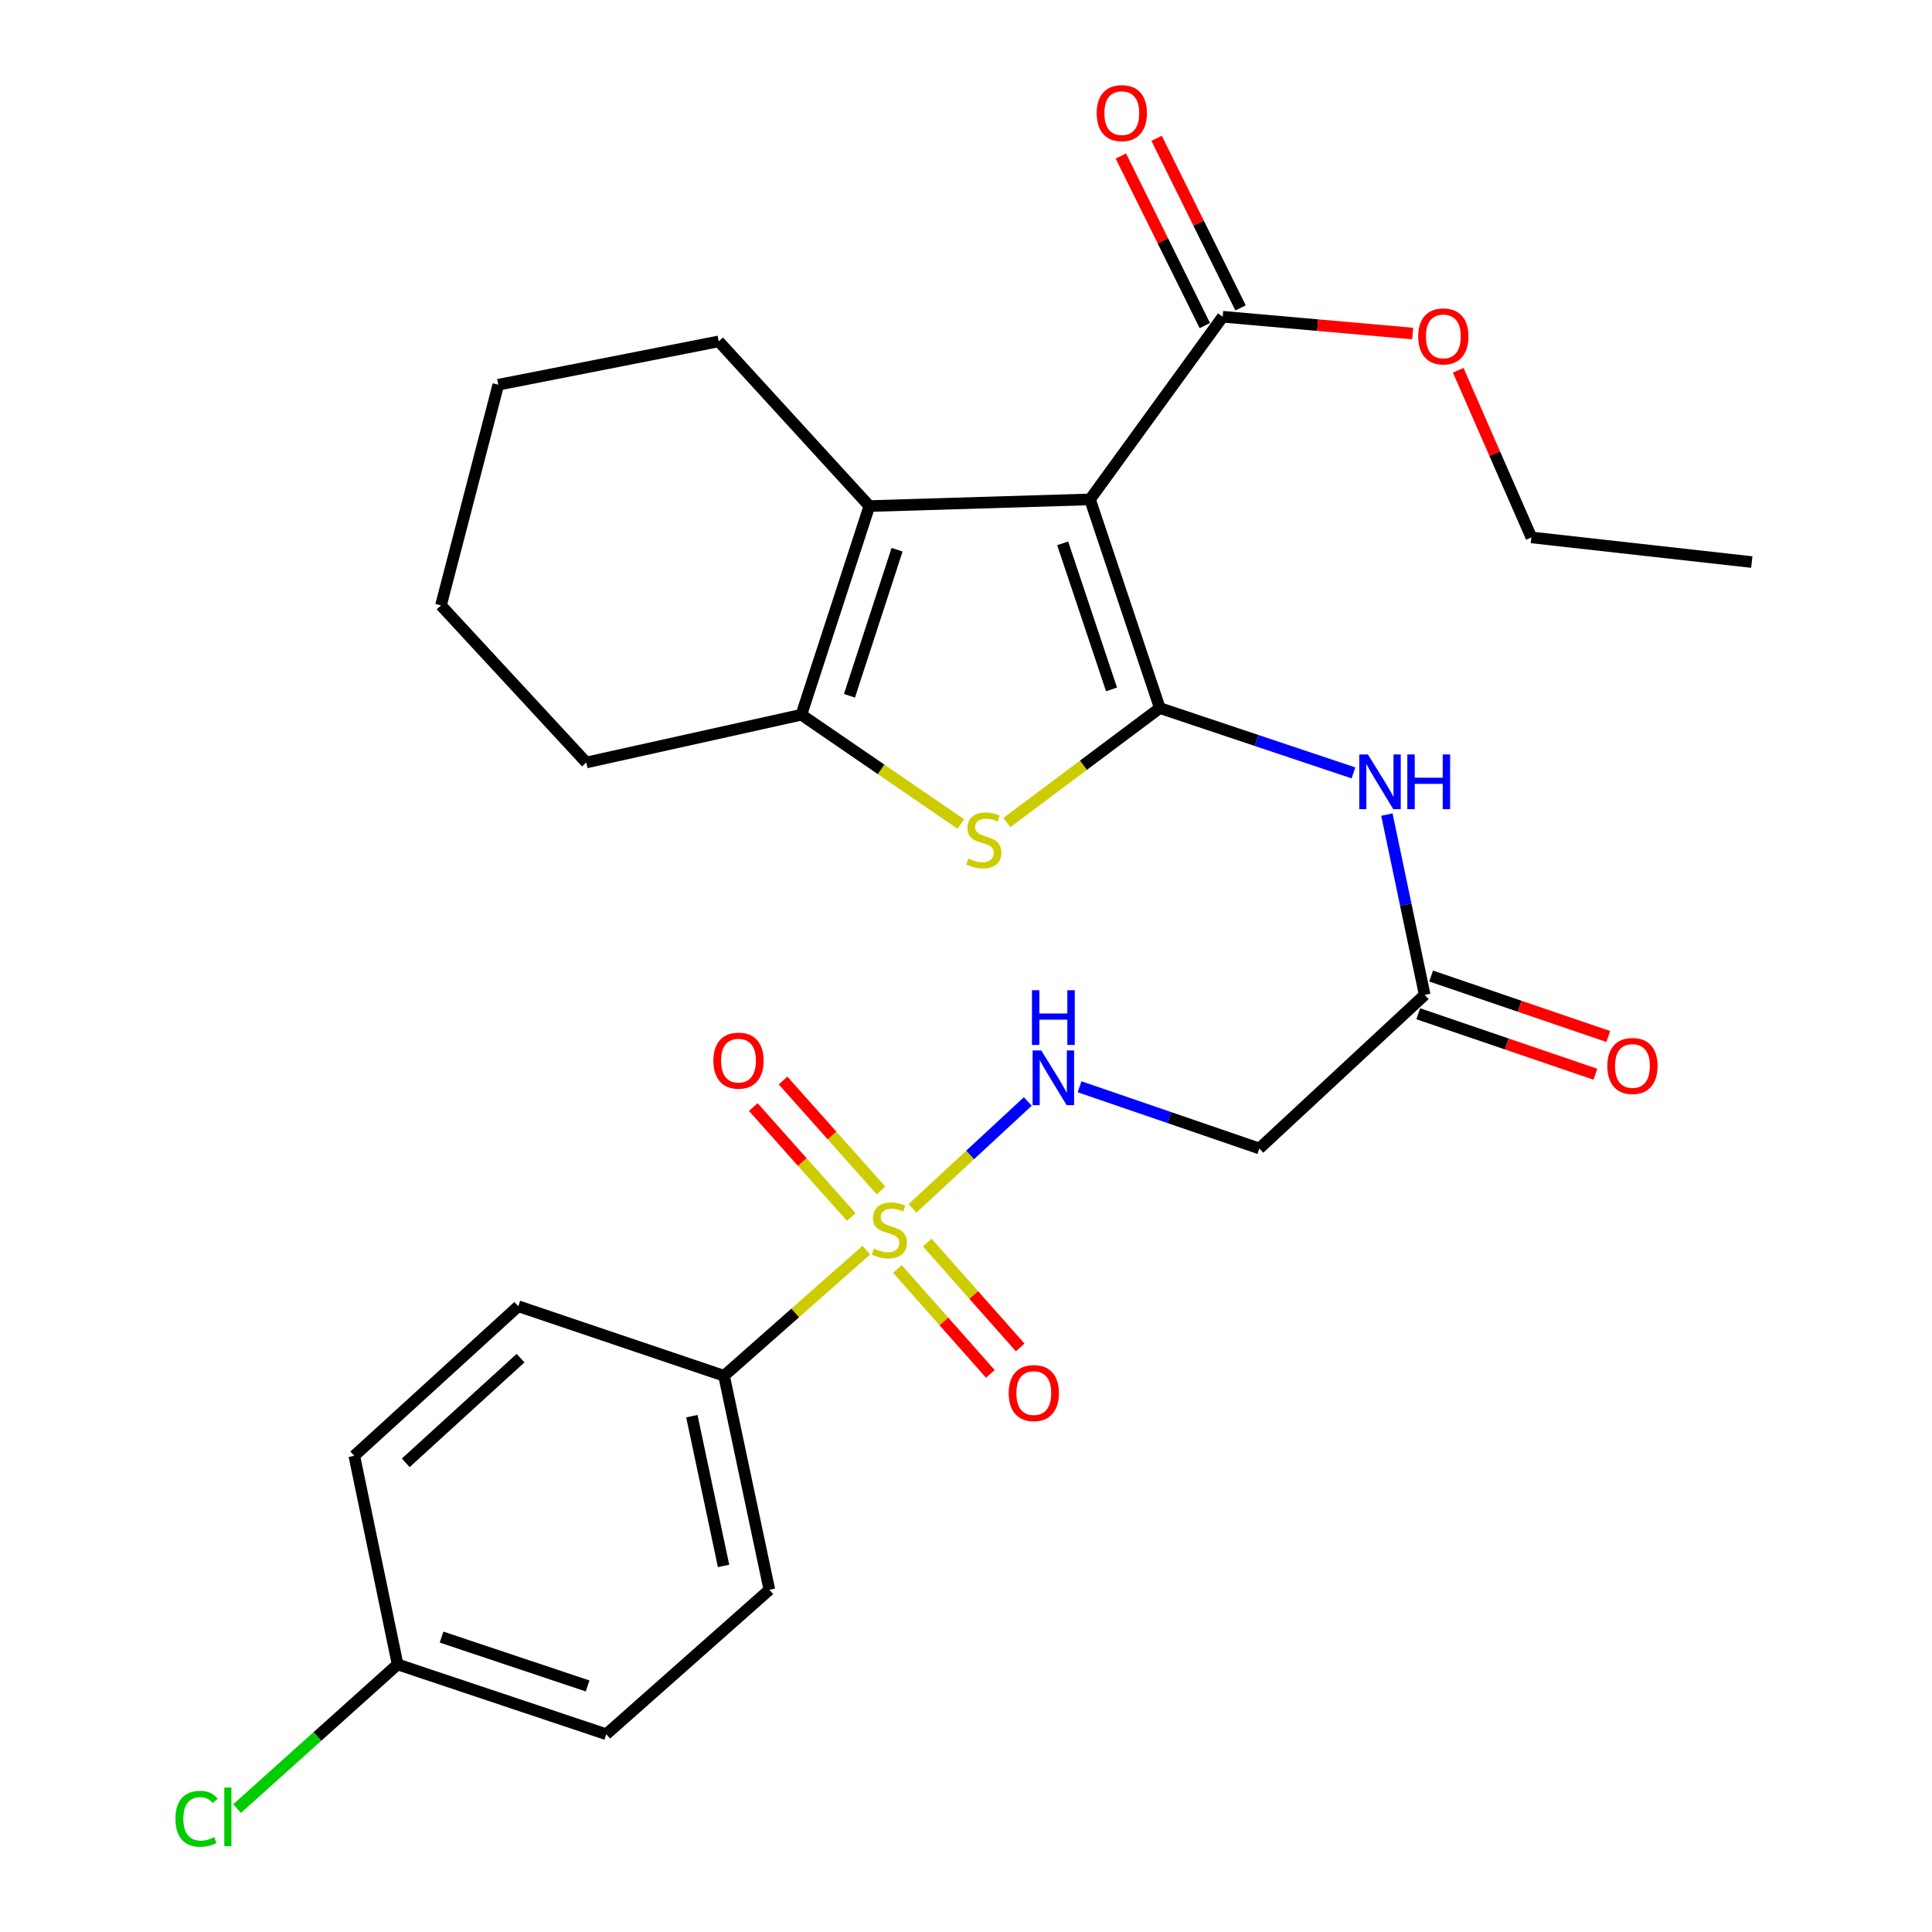 <?xml version='1.0' encoding='iso-8859-1'?>
<svg version='1.1' baseProfile='full'
              xmlns='http://www.w3.org/2000/svg'
                      xmlns:rdkit='http://www.rdkit.org/xml'
                      xmlns:xlink='http://www.w3.org/1999/xlink'
                  xml:space='preserve'
width='1000px' height='1000px' viewBox='0 0 1000 1000'>
<!-- END OF HEADER -->
<rect style='opacity:1.0;fill:#FFFFFF;stroke:none' width='1000' height='1000' x='0' y='0'> </rect>
<path class='bond-0' d='M 600.315,366.494 L 564.191,258.489' style='fill:none;fill-rule:evenodd;stroke:#000000;stroke-width:6px;stroke-linecap:butt;stroke-linejoin:miter;stroke-opacity:1' />
<path class='bond-0' d='M 575.327,356.839 L 550.04,281.236' style='fill:none;fill-rule:evenodd;stroke:#000000;stroke-width:6px;stroke-linecap:butt;stroke-linejoin:miter;stroke-opacity:1' />
<path class='bond-2' d='M 600.315,366.494 L 560.736,396.121' style='fill:none;fill-rule:evenodd;stroke:#000000;stroke-width:6px;stroke-linecap:butt;stroke-linejoin:miter;stroke-opacity:1' />
<path class='bond-2' d='M 560.736,396.121 L 521.156,425.747' style='fill:none;fill-rule:evenodd;stroke:#CCCC00;stroke-width:6px;stroke-linecap:butt;stroke-linejoin:miter;stroke-opacity:1' />
<path class='bond-5' d='M 600.315,366.494 L 650.432,383.275' style='fill:none;fill-rule:evenodd;stroke:#000000;stroke-width:6px;stroke-linecap:butt;stroke-linejoin:miter;stroke-opacity:1' />
<path class='bond-5' d='M 650.432,383.275 L 700.548,400.057' style='fill:none;fill-rule:evenodd;stroke:#0000FF;stroke-width:6px;stroke-linecap:butt;stroke-linejoin:miter;stroke-opacity:1' />
<path class='bond-3' d='M 564.191,258.489 L 449.984,261.94' style='fill:none;fill-rule:evenodd;stroke:#000000;stroke-width:6px;stroke-linecap:butt;stroke-linejoin:miter;stroke-opacity:1' />
<path class='bond-6' d='M 564.191,258.489 L 632.862,163.944' style='fill:none;fill-rule:evenodd;stroke:#000000;stroke-width:6px;stroke-linecap:butt;stroke-linejoin:miter;stroke-opacity:1' />
<path class='bond-1' d='M 472.31,625.446 L 502.151,597.782' style='fill:none;fill-rule:evenodd;stroke:#CCCC00;stroke-width:6px;stroke-linecap:butt;stroke-linejoin:miter;stroke-opacity:1' />
<path class='bond-1' d='M 502.151,597.782 L 531.992,570.117' style='fill:none;fill-rule:evenodd;stroke:#0000FF;stroke-width:6px;stroke-linecap:butt;stroke-linejoin:miter;stroke-opacity:1' />
<path class='bond-9' d='M 448.403,647.085 L 411.585,679.596' style='fill:none;fill-rule:evenodd;stroke:#CCCC00;stroke-width:6px;stroke-linecap:butt;stroke-linejoin:miter;stroke-opacity:1' />
<path class='bond-9' d='M 411.585,679.596 L 374.767,712.108' style='fill:none;fill-rule:evenodd;stroke:#000000;stroke-width:6px;stroke-linecap:butt;stroke-linejoin:miter;stroke-opacity:1' />
<path class='bond-11' d='M 456.025,616.199 L 430.667,587.74' style='fill:none;fill-rule:evenodd;stroke:#CCCC00;stroke-width:6px;stroke-linecap:butt;stroke-linejoin:miter;stroke-opacity:1' />
<path class='bond-11' d='M 430.667,587.74 L 405.31,559.282' style='fill:none;fill-rule:evenodd;stroke:#FF0000;stroke-width:6px;stroke-linecap:butt;stroke-linejoin:miter;stroke-opacity:1' />
<path class='bond-11' d='M 440.618,629.927 L 415.261,601.468' style='fill:none;fill-rule:evenodd;stroke:#CCCC00;stroke-width:6px;stroke-linecap:butt;stroke-linejoin:miter;stroke-opacity:1' />
<path class='bond-11' d='M 415.261,601.468 L 389.903,573.01' style='fill:none;fill-rule:evenodd;stroke:#FF0000;stroke-width:6px;stroke-linecap:butt;stroke-linejoin:miter;stroke-opacity:1' />
<path class='bond-12' d='M 464.511,656.824 L 488.551,683.972' style='fill:none;fill-rule:evenodd;stroke:#CCCC00;stroke-width:6px;stroke-linecap:butt;stroke-linejoin:miter;stroke-opacity:1' />
<path class='bond-12' d='M 488.551,683.972 L 512.591,711.119' style='fill:none;fill-rule:evenodd;stroke:#FF0000;stroke-width:6px;stroke-linecap:butt;stroke-linejoin:miter;stroke-opacity:1' />
<path class='bond-12' d='M 479.96,643.144 L 504,670.291' style='fill:none;fill-rule:evenodd;stroke:#CCCC00;stroke-width:6px;stroke-linecap:butt;stroke-linejoin:miter;stroke-opacity:1' />
<path class='bond-12' d='M 504,670.291 L 528.04,697.439' style='fill:none;fill-rule:evenodd;stroke:#FF0000;stroke-width:6px;stroke-linecap:butt;stroke-linejoin:miter;stroke-opacity:1' />
<path class='bond-4' d='M 497.289,426.488 L 456.039,398.216' style='fill:none;fill-rule:evenodd;stroke:#CCCC00;stroke-width:6px;stroke-linecap:butt;stroke-linejoin:miter;stroke-opacity:1' />
<path class='bond-4' d='M 456.039,398.216 L 414.789,369.945' style='fill:none;fill-rule:evenodd;stroke:#000000;stroke-width:6px;stroke-linecap:butt;stroke-linejoin:miter;stroke-opacity:1' />
<path class='bond-19' d='M 449.984,261.94 L 372.004,176.703' style='fill:none;fill-rule:evenodd;stroke:#000000;stroke-width:6px;stroke-linecap:butt;stroke-linejoin:miter;stroke-opacity:1' />
<path class='bond-28' d='M 449.984,261.94 L 414.789,369.945' style='fill:none;fill-rule:evenodd;stroke:#000000;stroke-width:6px;stroke-linecap:butt;stroke-linejoin:miter;stroke-opacity:1' />
<path class='bond-28' d='M 464.325,284.535 L 439.688,360.138' style='fill:none;fill-rule:evenodd;stroke:#000000;stroke-width:6px;stroke-linecap:butt;stroke-linejoin:miter;stroke-opacity:1' />
<path class='bond-22' d='M 414.789,369.945 L 303.459,394.662' style='fill:none;fill-rule:evenodd;stroke:#000000;stroke-width:6px;stroke-linecap:butt;stroke-linejoin:miter;stroke-opacity:1' />
<path class='bond-8' d='M 717.852,421.636 L 727.634,468.296' style='fill:none;fill-rule:evenodd;stroke:#0000FF;stroke-width:6px;stroke-linecap:butt;stroke-linejoin:miter;stroke-opacity:1' />
<path class='bond-8' d='M 727.634,468.296 L 737.416,514.957' style='fill:none;fill-rule:evenodd;stroke:#000000;stroke-width:6px;stroke-linecap:butt;stroke-linejoin:miter;stroke-opacity:1' />
<path class='bond-13' d='M 642.109,159.366 L 620.381,115.481' style='fill:none;fill-rule:evenodd;stroke:#000000;stroke-width:6px;stroke-linecap:butt;stroke-linejoin:miter;stroke-opacity:1' />
<path class='bond-13' d='M 620.381,115.481 L 598.654,71.597' style='fill:none;fill-rule:evenodd;stroke:#FF0000;stroke-width:6px;stroke-linecap:butt;stroke-linejoin:miter;stroke-opacity:1' />
<path class='bond-13' d='M 623.616,168.522 L 601.888,124.637' style='fill:none;fill-rule:evenodd;stroke:#000000;stroke-width:6px;stroke-linecap:butt;stroke-linejoin:miter;stroke-opacity:1' />
<path class='bond-13' d='M 601.888,124.637 L 580.16,80.753' style='fill:none;fill-rule:evenodd;stroke:#FF0000;stroke-width:6px;stroke-linecap:butt;stroke-linejoin:miter;stroke-opacity:1' />
<path class='bond-17' d='M 632.862,163.944 L 682.033,168.292' style='fill:none;fill-rule:evenodd;stroke:#000000;stroke-width:6px;stroke-linecap:butt;stroke-linejoin:miter;stroke-opacity:1' />
<path class='bond-17' d='M 682.033,168.292 L 731.203,172.641' style='fill:none;fill-rule:evenodd;stroke:#FF0000;stroke-width:6px;stroke-linecap:butt;stroke-linejoin:miter;stroke-opacity:1' />
<path class='bond-7' d='M 558.776,562.509 L 605.306,578.48' style='fill:none;fill-rule:evenodd;stroke:#0000FF;stroke-width:6px;stroke-linecap:butt;stroke-linejoin:miter;stroke-opacity:1' />
<path class='bond-7' d='M 605.306,578.48 L 651.836,594.45' style='fill:none;fill-rule:evenodd;stroke:#000000;stroke-width:6px;stroke-linecap:butt;stroke-linejoin:miter;stroke-opacity:1' />
<path class='bond-10' d='M 737.416,514.957 L 651.836,594.45' style='fill:none;fill-rule:evenodd;stroke:#000000;stroke-width:6px;stroke-linecap:butt;stroke-linejoin:miter;stroke-opacity:1' />
<path class='bond-14' d='M 734.083,524.721 L 779.93,540.372' style='fill:none;fill-rule:evenodd;stroke:#000000;stroke-width:6px;stroke-linecap:butt;stroke-linejoin:miter;stroke-opacity:1' />
<path class='bond-14' d='M 779.93,540.372 L 825.777,556.022' style='fill:none;fill-rule:evenodd;stroke:#FF0000;stroke-width:6px;stroke-linecap:butt;stroke-linejoin:miter;stroke-opacity:1' />
<path class='bond-14' d='M 740.75,505.192 L 786.597,520.843' style='fill:none;fill-rule:evenodd;stroke:#000000;stroke-width:6px;stroke-linecap:butt;stroke-linejoin:miter;stroke-opacity:1' />
<path class='bond-14' d='M 786.597,520.843 L 832.444,536.493' style='fill:none;fill-rule:evenodd;stroke:#FF0000;stroke-width:6px;stroke-linecap:butt;stroke-linejoin:miter;stroke-opacity:1' />
<path class='bond-15' d='M 374.767,712.108 L 398.223,822.864' style='fill:none;fill-rule:evenodd;stroke:#000000;stroke-width:6px;stroke-linecap:butt;stroke-linejoin:miter;stroke-opacity:1' />
<path class='bond-15' d='M 358.098,732.996 L 374.517,810.526' style='fill:none;fill-rule:evenodd;stroke:#000000;stroke-width:6px;stroke-linecap:butt;stroke-linejoin:miter;stroke-opacity:1' />
<path class='bond-16' d='M 374.767,712.108 L 268.264,676.11' style='fill:none;fill-rule:evenodd;stroke:#000000;stroke-width:6px;stroke-linecap:butt;stroke-linejoin:miter;stroke-opacity:1' />
<path class='bond-20' d='M 398.223,822.864 L 313.8,897.634' style='fill:none;fill-rule:evenodd;stroke:#000000;stroke-width:6px;stroke-linecap:butt;stroke-linejoin:miter;stroke-opacity:1' />
<path class='bond-21' d='M 268.264,676.11 L 183.383,753.517' style='fill:none;fill-rule:evenodd;stroke:#000000;stroke-width:6px;stroke-linecap:butt;stroke-linejoin:miter;stroke-opacity:1' />
<path class='bond-21' d='M 269.437,702.968 L 210.02,757.153' style='fill:none;fill-rule:evenodd;stroke:#000000;stroke-width:6px;stroke-linecap:butt;stroke-linejoin:miter;stroke-opacity:1' />
<path class='bond-24' d='M 754.773,191.645 L 773.706,234.904' style='fill:none;fill-rule:evenodd;stroke:#FF0000;stroke-width:6px;stroke-linecap:butt;stroke-linejoin:miter;stroke-opacity:1' />
<path class='bond-24' d='M 773.706,234.904 L 792.64,278.162' style='fill:none;fill-rule:evenodd;stroke:#000000;stroke-width:6px;stroke-linecap:butt;stroke-linejoin:miter;stroke-opacity:1' />
<path class='bond-18' d='M 205.807,861.51 L 183.383,753.517' style='fill:none;fill-rule:evenodd;stroke:#000000;stroke-width:6px;stroke-linecap:butt;stroke-linejoin:miter;stroke-opacity:1' />
<path class='bond-23' d='M 205.807,861.51 L 164.266,898.812' style='fill:none;fill-rule:evenodd;stroke:#000000;stroke-width:6px;stroke-linecap:butt;stroke-linejoin:miter;stroke-opacity:1' />
<path class='bond-23' d='M 164.266,898.812 L 122.726,936.115' style='fill:none;fill-rule:evenodd;stroke:#00CC00;stroke-width:6px;stroke-linecap:butt;stroke-linejoin:miter;stroke-opacity:1' />
<path class='bond-30' d='M 205.807,861.51 L 313.8,897.634' style='fill:none;fill-rule:evenodd;stroke:#000000;stroke-width:6px;stroke-linecap:butt;stroke-linejoin:miter;stroke-opacity:1' />
<path class='bond-30' d='M 228.552,847.359 L 304.147,872.645' style='fill:none;fill-rule:evenodd;stroke:#000000;stroke-width:6px;stroke-linecap:butt;stroke-linejoin:miter;stroke-opacity:1' />
<path class='bond-25' d='M 372.004,176.703 L 257.912,199.139' style='fill:none;fill-rule:evenodd;stroke:#000000;stroke-width:6px;stroke-linecap:butt;stroke-linejoin:miter;stroke-opacity:1' />
<path class='bond-26' d='M 303.459,394.662 L 228.242,313.357' style='fill:none;fill-rule:evenodd;stroke:#000000;stroke-width:6px;stroke-linecap:butt;stroke-linejoin:miter;stroke-opacity:1' />
<path class='bond-27' d='M 792.64,278.162 L 906.721,290.922' style='fill:none;fill-rule:evenodd;stroke:#000000;stroke-width:6px;stroke-linecap:butt;stroke-linejoin:miter;stroke-opacity:1' />
<path class='bond-29' d='M 257.912,199.139 L 228.242,313.357' style='fill:none;fill-rule:evenodd;stroke:#000000;stroke-width:6px;stroke-linecap:butt;stroke-linejoin:miter;stroke-opacity:1' />
<path  class='atom-2' d='M 452.336 646.267
Q 452.656 646.387, 453.976 646.947
Q 455.296 647.507, 456.736 647.867
Q 458.216 648.187, 459.656 648.187
Q 462.336 648.187, 463.896 646.907
Q 465.456 645.587, 465.456 643.307
Q 465.456 641.747, 464.656 640.787
Q 463.896 639.827, 462.696 639.307
Q 461.496 638.787, 459.496 638.187
Q 456.976 637.427, 455.456 636.707
Q 453.976 635.987, 452.896 634.467
Q 451.856 632.947, 451.856 630.387
Q 451.856 626.827, 454.256 624.627
Q 456.696 622.427, 461.496 622.427
Q 464.776 622.427, 468.496 623.987
L 467.576 627.067
Q 464.176 625.667, 461.616 625.667
Q 458.856 625.667, 457.336 626.827
Q 455.816 627.947, 455.856 629.907
Q 455.856 631.427, 456.616 632.347
Q 457.416 633.267, 458.536 633.787
Q 459.696 634.307, 461.616 634.907
Q 464.176 635.707, 465.696 636.507
Q 467.216 637.307, 468.296 638.947
Q 469.416 640.547, 469.416 643.307
Q 469.416 647.227, 466.776 649.347
Q 464.176 651.427, 459.816 651.427
Q 457.296 651.427, 455.376 650.867
Q 453.496 650.347, 451.256 649.427
L 452.336 646.267
' fill='#CCCC00'/>
<path  class='atom-3' d='M 501.232 444.392
Q 501.552 444.512, 502.872 445.072
Q 504.192 445.632, 505.632 445.992
Q 507.112 446.312, 508.552 446.312
Q 511.232 446.312, 512.792 445.032
Q 514.352 443.712, 514.352 441.432
Q 514.352 439.872, 513.552 438.912
Q 512.792 437.952, 511.592 437.432
Q 510.392 436.912, 508.392 436.312
Q 505.872 435.552, 504.352 434.832
Q 502.872 434.112, 501.792 432.592
Q 500.752 431.072, 500.752 428.512
Q 500.752 424.952, 503.152 422.752
Q 505.592 420.552, 510.392 420.552
Q 513.672 420.552, 517.392 422.112
L 516.472 425.192
Q 513.072 423.792, 510.512 423.792
Q 507.752 423.792, 506.232 424.952
Q 504.712 426.072, 504.752 428.032
Q 504.752 429.552, 505.512 430.472
Q 506.312 431.392, 507.432 431.912
Q 508.592 432.432, 510.512 433.032
Q 513.072 433.832, 514.592 434.632
Q 516.112 435.432, 517.192 437.072
Q 518.312 438.672, 518.312 441.432
Q 518.312 445.352, 515.672 447.472
Q 513.072 449.552, 508.712 449.552
Q 506.192 449.552, 504.272 448.992
Q 502.392 448.472, 500.152 447.552
L 501.232 444.392
' fill='#CCCC00'/>
<path  class='atom-6' d='M 708.033 390.499
L 717.313 405.499
Q 718.233 406.979, 719.713 409.659
Q 721.193 412.339, 721.273 412.499
L 721.273 390.499
L 725.033 390.499
L 725.033 418.819
L 721.153 418.819
L 711.193 402.419
Q 710.033 400.499, 708.793 398.299
Q 707.593 396.099, 707.233 395.419
L 707.233 418.819
L 703.553 418.819
L 703.553 390.499
L 708.033 390.499
' fill='#0000FF'/>
<path  class='atom-6' d='M 728.433 390.499
L 732.273 390.499
L 732.273 402.539
L 746.753 402.539
L 746.753 390.499
L 750.593 390.499
L 750.593 418.819
L 746.753 418.819
L 746.753 405.739
L 732.273 405.739
L 732.273 418.819
L 728.433 418.819
L 728.433 390.499
' fill='#0000FF'/>
<path  class='atom-8' d='M 538.958 543.696
L 548.238 558.696
Q 549.158 560.176, 550.638 562.856
Q 552.118 565.536, 552.198 565.696
L 552.198 543.696
L 555.958 543.696
L 555.958 572.016
L 552.078 572.016
L 542.118 555.616
Q 540.958 553.696, 539.718 551.496
Q 538.518 549.296, 538.158 548.616
L 538.158 572.016
L 534.478 572.016
L 534.478 543.696
L 538.958 543.696
' fill='#0000FF'/>
<path  class='atom-8' d='M 534.138 512.544
L 537.978 512.544
L 537.978 524.584
L 552.458 524.584
L 552.458 512.544
L 556.298 512.544
L 556.298 540.864
L 552.458 540.864
L 552.458 527.784
L 537.978 527.784
L 537.978 540.864
L 534.138 540.864
L 534.138 512.544
' fill='#0000FF'/>
<path  class='atom-12' d='M 369.242 548.982
Q 369.242 542.182, 372.602 538.382
Q 375.962 534.582, 382.242 534.582
Q 388.522 534.582, 391.882 538.382
Q 395.242 542.182, 395.242 548.982
Q 395.242 555.862, 391.842 559.782
Q 388.442 563.662, 382.242 563.662
Q 376.002 563.662, 372.602 559.782
Q 369.242 555.902, 369.242 548.982
M 382.242 560.462
Q 386.562 560.462, 388.882 557.582
Q 391.242 554.662, 391.242 548.982
Q 391.242 543.422, 388.882 540.622
Q 386.562 537.782, 382.242 537.782
Q 377.922 537.782, 375.562 540.582
Q 373.242 543.382, 373.242 548.982
Q 373.242 554.702, 375.562 557.582
Q 377.922 560.462, 382.242 560.462
' fill='#FF0000'/>
<path  class='atom-13' d='M 522.095 721.05
Q 522.095 714.25, 525.455 710.45
Q 528.815 706.65, 535.095 706.65
Q 541.375 706.65, 544.735 710.45
Q 548.095 714.25, 548.095 721.05
Q 548.095 727.93, 544.695 731.85
Q 541.295 735.73, 535.095 735.73
Q 528.855 735.73, 525.455 731.85
Q 522.095 727.97, 522.095 721.05
M 535.095 732.53
Q 539.415 732.53, 541.735 729.65
Q 544.095 726.73, 544.095 721.05
Q 544.095 715.49, 541.735 712.69
Q 539.415 709.85, 535.095 709.85
Q 530.775 709.85, 528.415 712.65
Q 526.095 715.45, 526.095 721.05
Q 526.095 726.77, 528.415 729.65
Q 530.775 732.53, 535.095 732.53
' fill='#FF0000'/>
<path  class='atom-14' d='M 567.643 58.552
Q 567.643 51.752, 571.003 47.952
Q 574.363 44.152, 580.643 44.152
Q 586.923 44.152, 590.283 47.952
Q 593.643 51.752, 593.643 58.552
Q 593.643 65.432, 590.243 69.352
Q 586.843 73.232, 580.643 73.232
Q 574.403 73.232, 571.003 69.352
Q 567.643 65.472, 567.643 58.552
M 580.643 70.032
Q 584.963 70.032, 587.283 67.152
Q 589.643 64.232, 589.643 58.552
Q 589.643 52.992, 587.283 50.192
Q 584.963 47.352, 580.643 47.352
Q 576.323 47.352, 573.963 50.152
Q 571.643 52.952, 571.643 58.552
Q 571.643 64.272, 573.963 67.152
Q 576.323 70.032, 580.643 70.032
' fill='#FF0000'/>
<path  class='atom-15' d='M 831.951 551.745
Q 831.951 544.945, 835.311 541.145
Q 838.671 537.345, 844.951 537.345
Q 851.231 537.345, 854.591 541.145
Q 857.951 544.945, 857.951 551.745
Q 857.951 558.625, 854.551 562.545
Q 851.151 566.425, 844.951 566.425
Q 838.711 566.425, 835.311 562.545
Q 831.951 558.665, 831.951 551.745
M 844.951 563.225
Q 849.271 563.225, 851.591 560.345
Q 853.951 557.425, 853.951 551.745
Q 853.951 546.185, 851.591 543.385
Q 849.271 540.545, 844.951 540.545
Q 840.631 540.545, 838.271 543.345
Q 835.951 546.145, 835.951 551.745
Q 835.951 557.465, 838.271 560.345
Q 840.631 563.225, 844.951 563.225
' fill='#FF0000'/>
<path  class='atom-18' d='M 734.069 174.124
Q 734.069 167.324, 737.429 163.524
Q 740.789 159.724, 747.069 159.724
Q 753.349 159.724, 756.709 163.524
Q 760.069 167.324, 760.069 174.124
Q 760.069 181.004, 756.669 184.924
Q 753.269 188.804, 747.069 188.804
Q 740.829 188.804, 737.429 184.924
Q 734.069 181.044, 734.069 174.124
M 747.069 185.604
Q 751.389 185.604, 753.709 182.724
Q 756.069 179.804, 756.069 174.124
Q 756.069 168.564, 753.709 165.764
Q 751.389 162.924, 747.069 162.924
Q 742.749 162.924, 740.389 165.724
Q 738.069 168.524, 738.069 174.124
Q 738.069 179.844, 740.389 182.724
Q 742.749 185.604, 747.069 185.604
' fill='#FF0000'/>
<path  class='atom-24' d='M 90.813 941.399
Q 90.813 934.359, 94.093 930.679
Q 97.413 926.959, 103.693 926.959
Q 109.533 926.959, 112.653 931.079
L 110.013 933.239
Q 107.733 930.239, 103.693 930.239
Q 99.413 930.239, 97.133 933.119
Q 94.893 935.959, 94.893 941.399
Q 94.893 946.999, 97.213 949.879
Q 99.573 952.759, 104.133 952.759
Q 107.253 952.759, 110.893 950.879
L 112.013 953.879
Q 110.533 954.839, 108.293 955.399
Q 106.053 955.959, 103.573 955.959
Q 97.413 955.959, 94.093 952.199
Q 90.813 948.439, 90.813 941.399
' fill='#00CC00'/>
<path  class='atom-24' d='M 116.093 925.239
L 119.773 925.239
L 119.773 955.599
L 116.093 955.599
L 116.093 925.239
' fill='#00CC00'/>
</svg>
